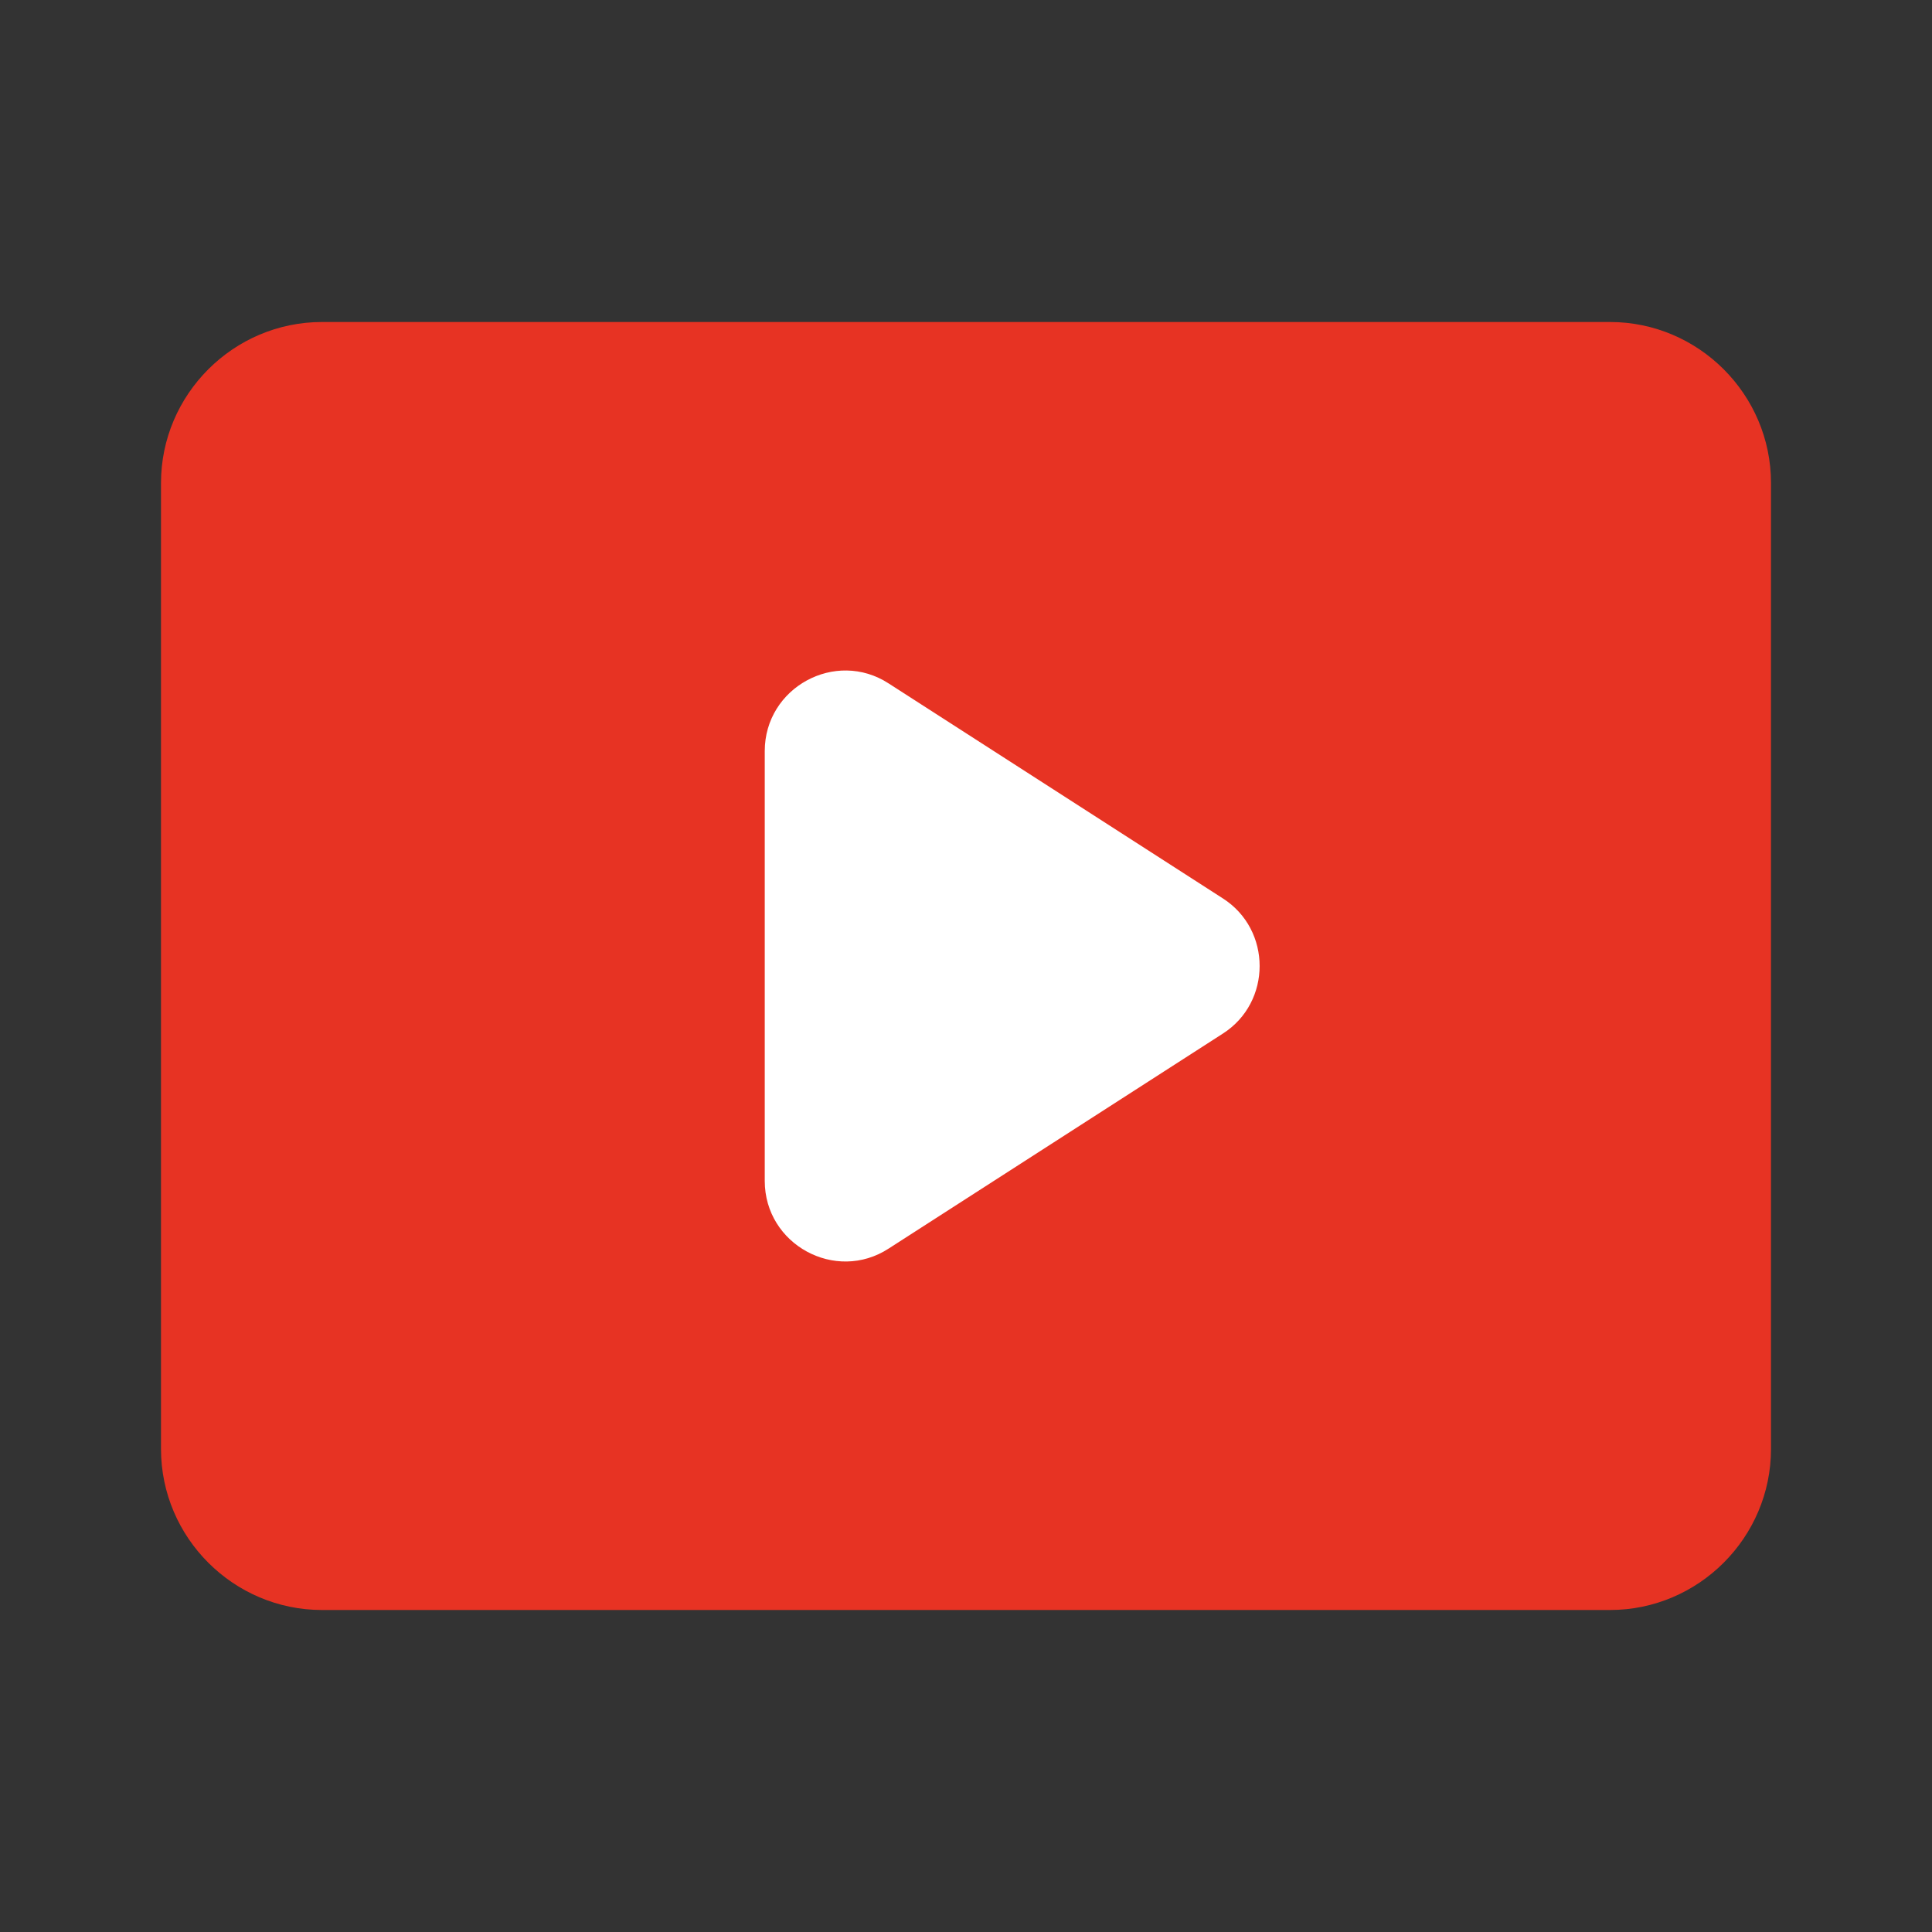 <svg fill="none" height="30" viewBox="0 0 30 30" width="30" xmlns="http://www.w3.org/2000/svg"><rect x="0" y="0" width="30" height="30" fill="#333333" stroke="none"/><path d="m10.263 9.474h11.053v11.053h-11.053z" fill="#fff"/><path d="m25 5h-20c-1.375 0-2.5 1.125-2.5 2.5v15c0 1.375 1.125 2.5 2.5 2.5h20c1.375 0 2.5-1.125 2.5-2.5v-15c0-1.375-1.125-2.5-2.5-2.5zm-13.125 13.338v-6.675c0-.988 1.1-1.587 1.925-1.05l5.188 3.337c.762.487.762 1.613 0 2.1l-5.188 3.337c-.825.537-1.925-.062-1.925-1.05z" fill="#e73323"/></svg>